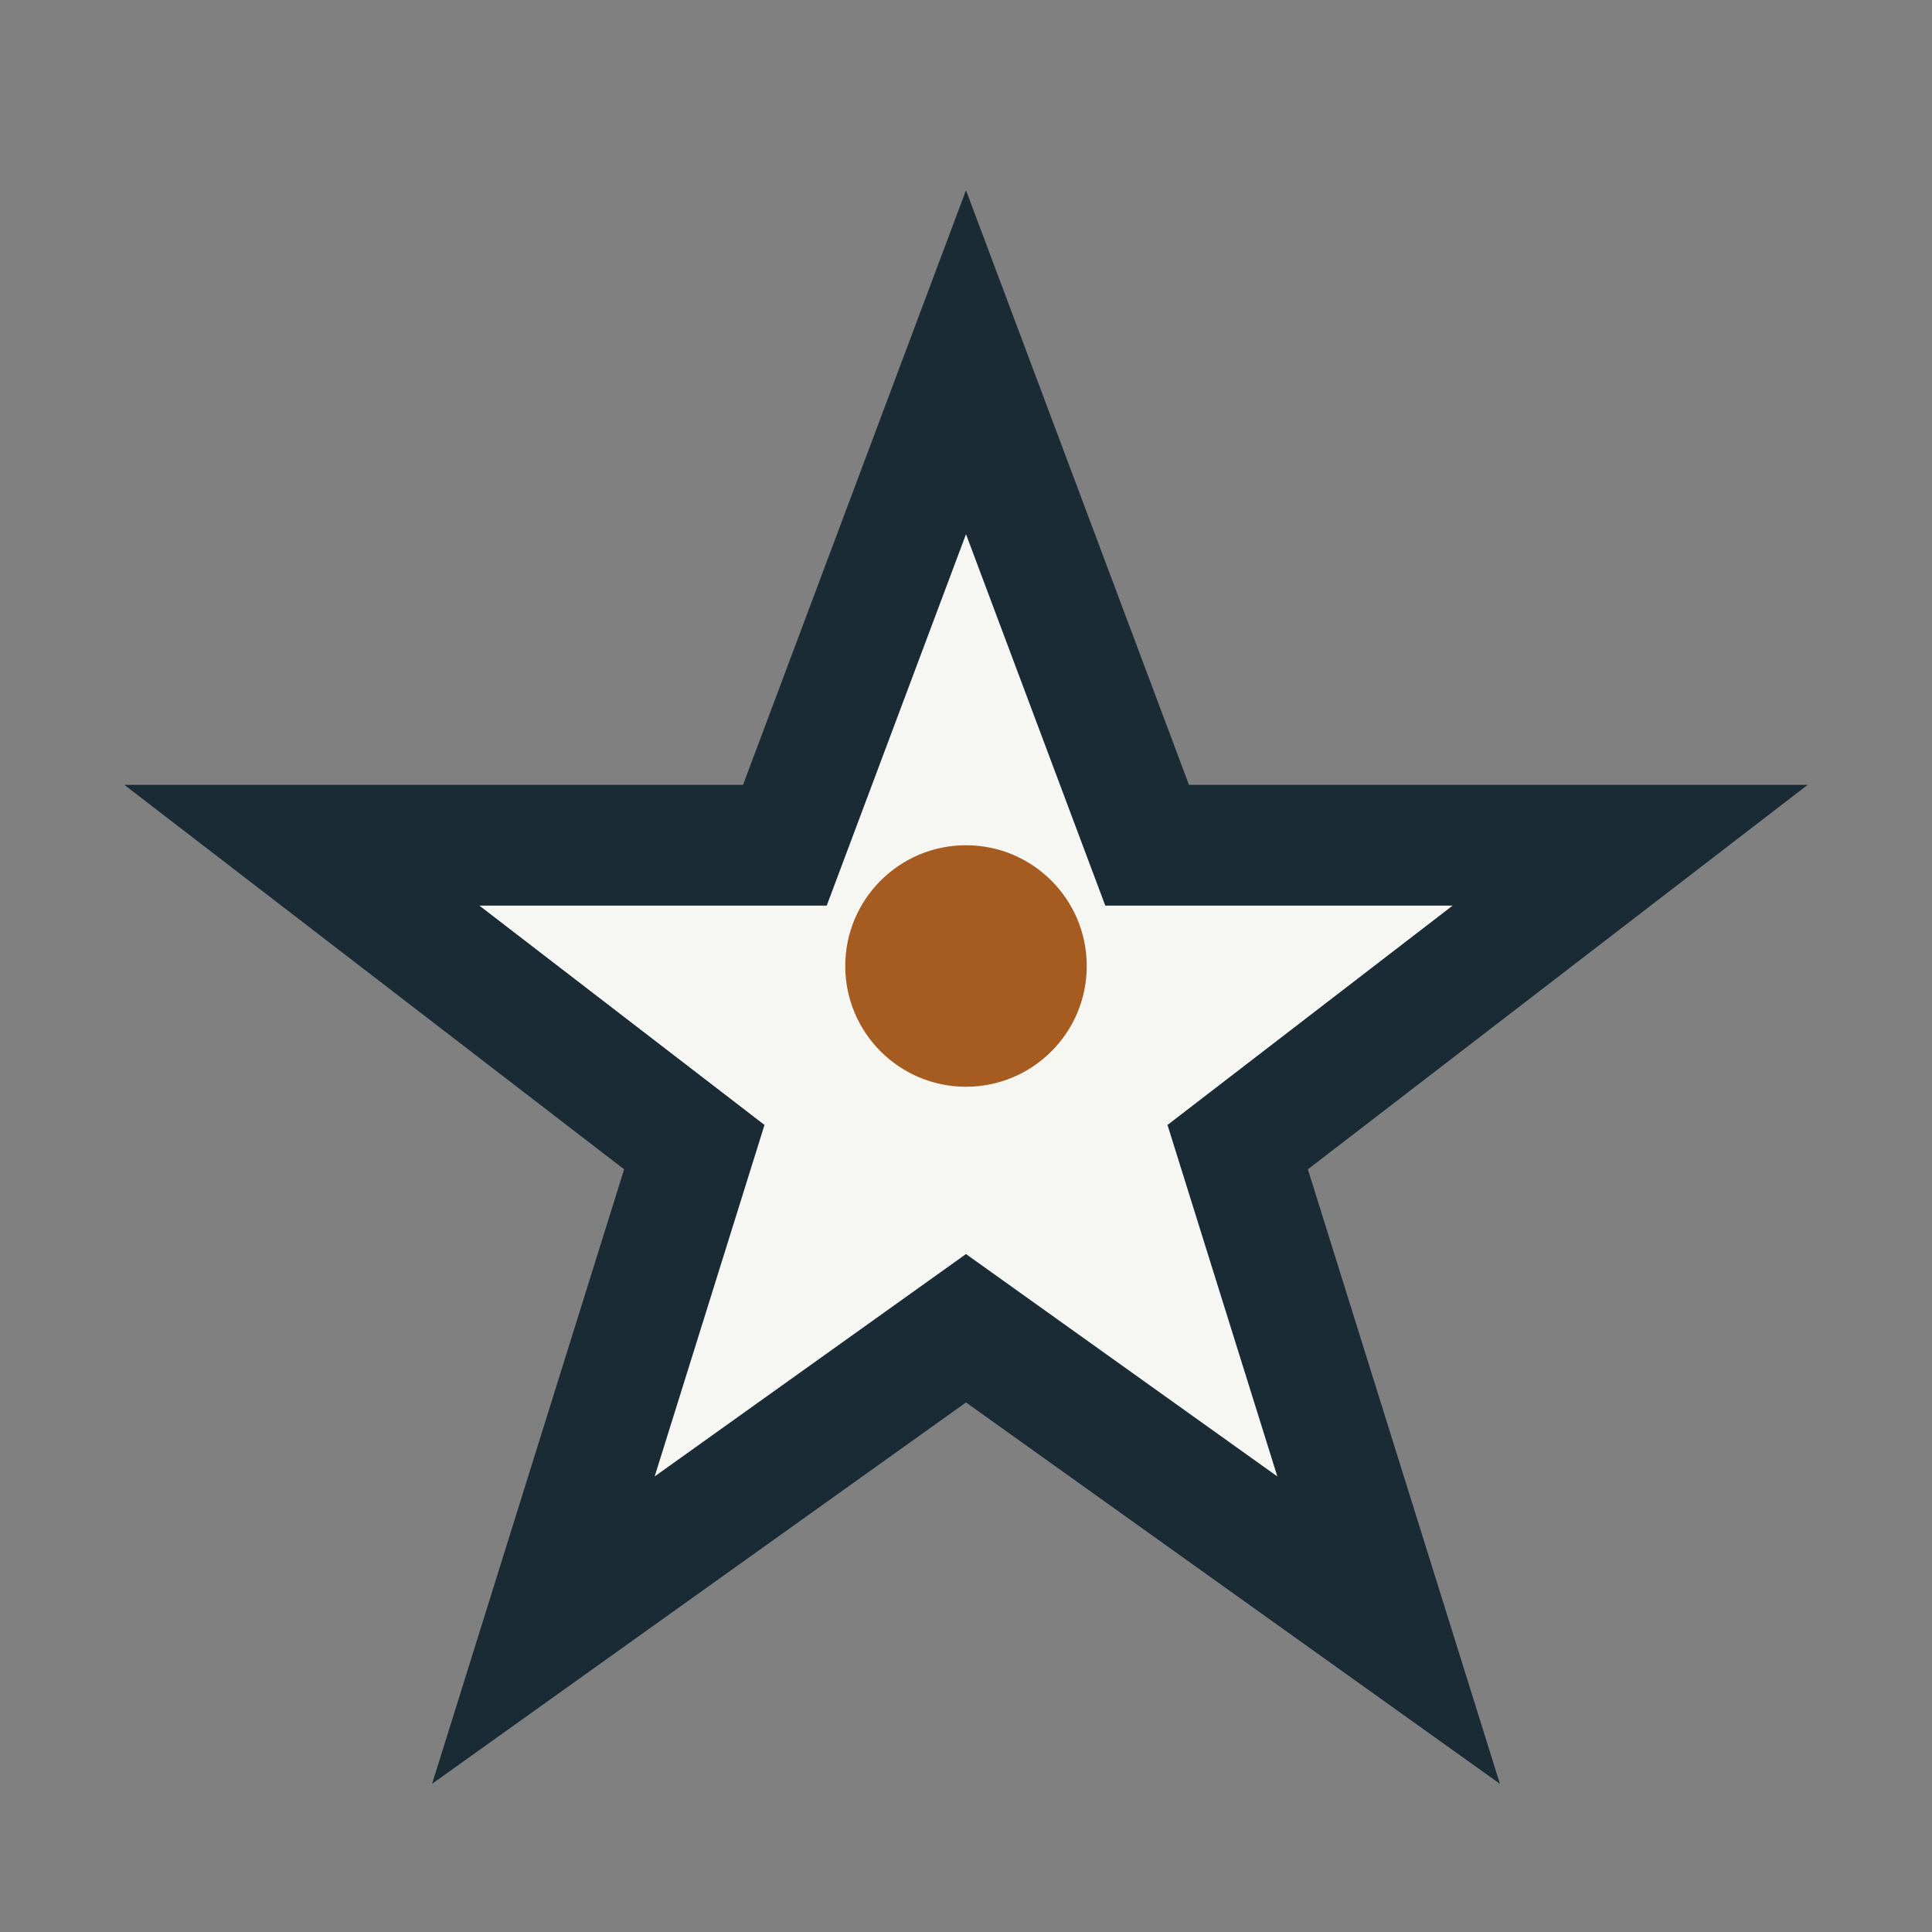 <?xml version="1.0" encoding="UTF-8"?>
<svg xmlns="http://www.w3.org/2000/svg" width="32" height="32" viewBox="0 0 32 32"><rect x="0" y="0" width="32" height="32" fill="#808080" stroke="none"/><path d="M16 6l3 8h8l-6.5 5 2.5 8-7-5-7 5 2.5-8L5 14h8z" fill="#F6F6F2" stroke="#1A2B36" stroke-width="2"/><circle cx="16" cy="16" r="2" fill="#A65B20"/></svg>